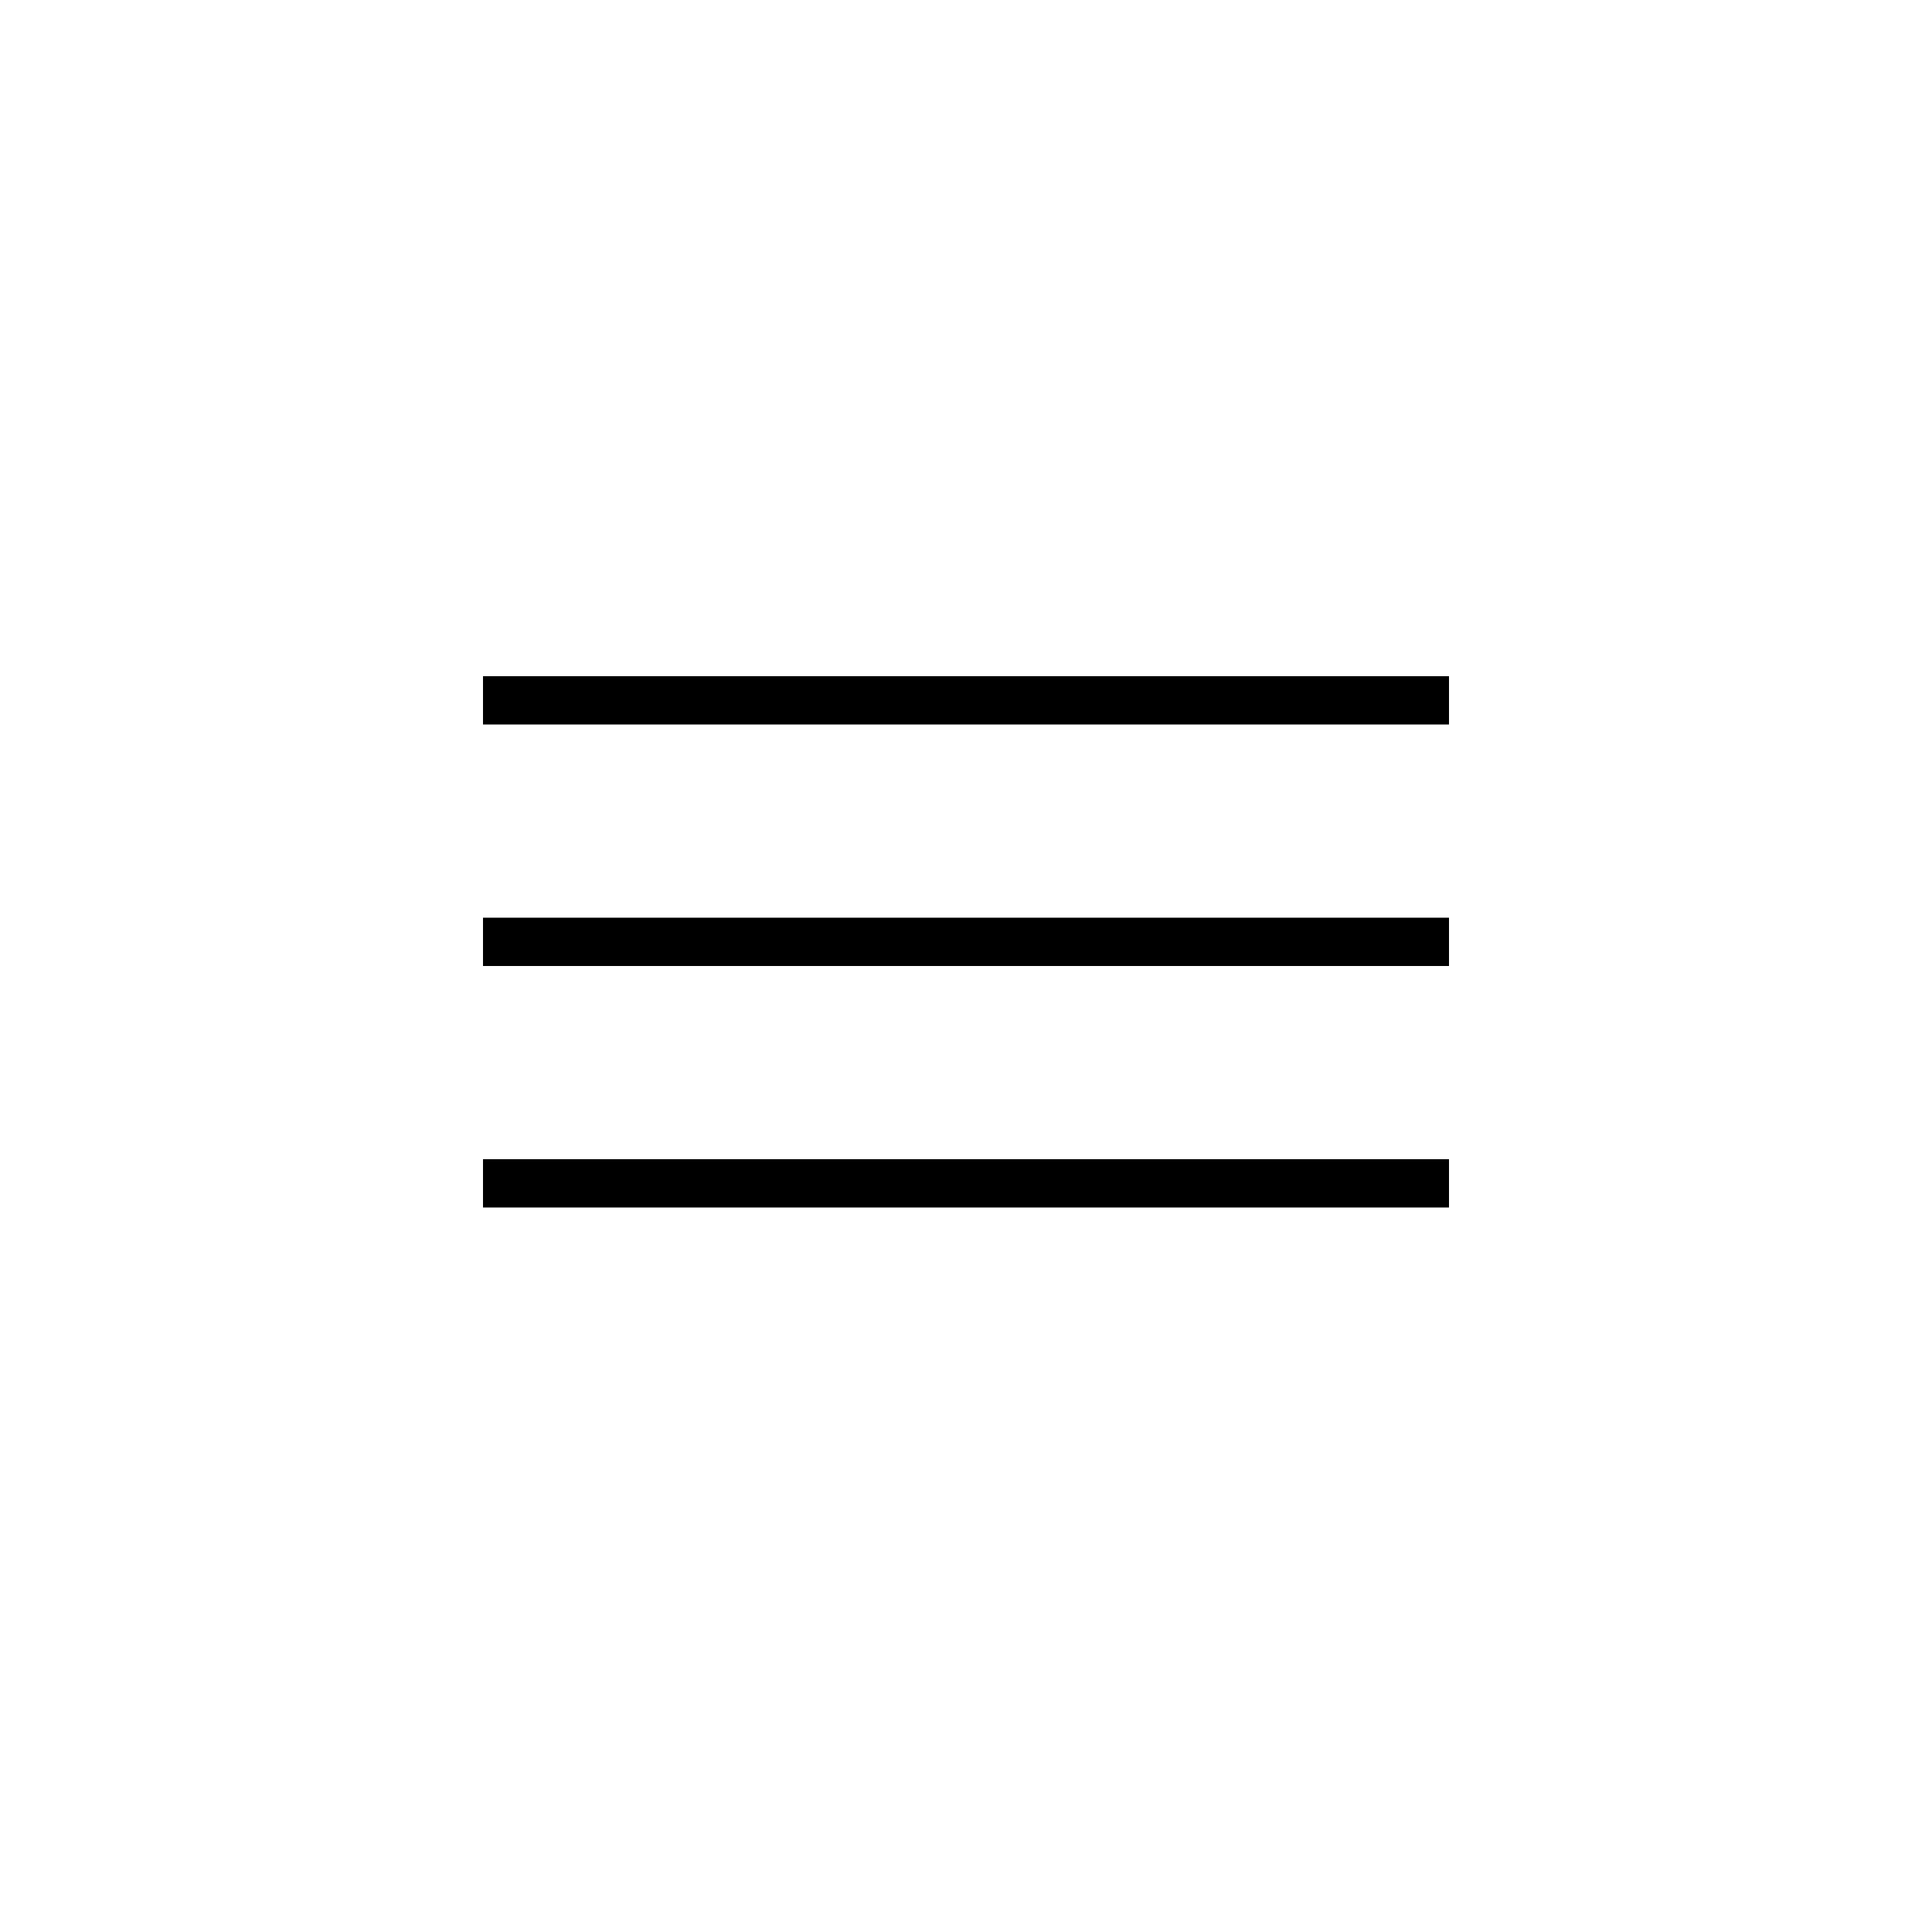 <?xml version="1.0" encoding="UTF-8"?> <svg xmlns="http://www.w3.org/2000/svg" width="40" height="40" viewBox="0 0 40 40" fill="none"> <line x1="10" y1="14.5" x2="30" y2="14.5" stroke="black"></line> <line x1="10" y1="19.5" x2="30" y2="19.5" stroke="black"></line> <line x1="10" y1="24.5" x2="30" y2="24.5" stroke="black"></line> </svg> 